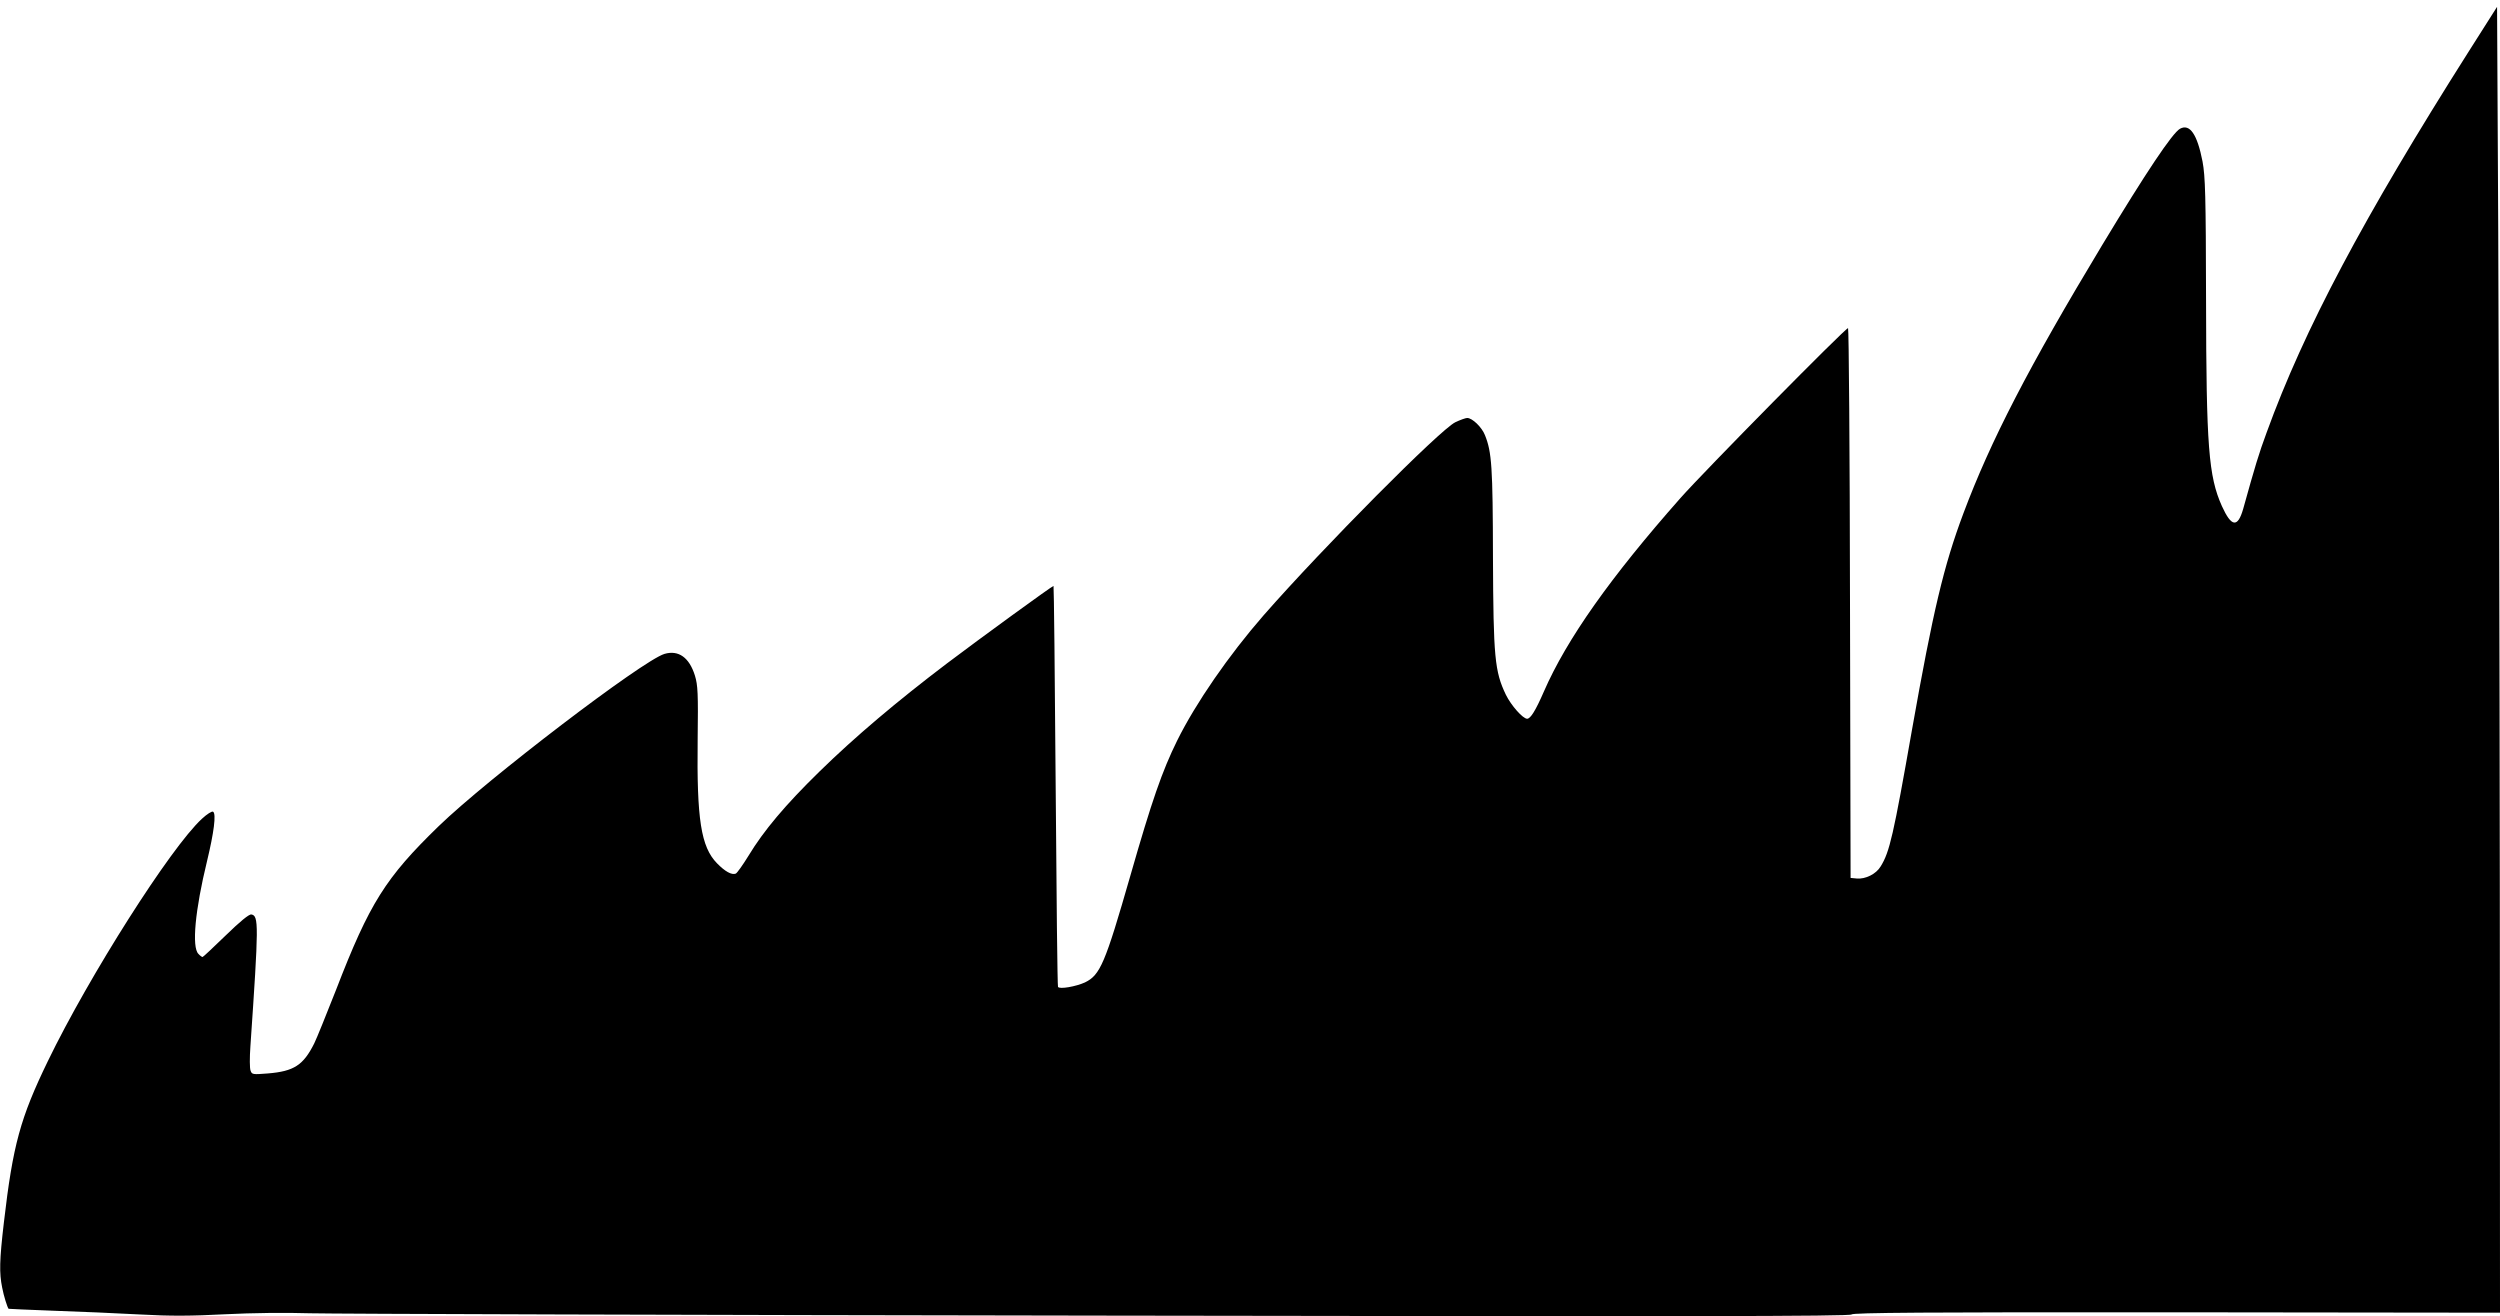 <?xml version="1.0" standalone="no"?>
<!DOCTYPE svg PUBLIC "-//W3C//DTD SVG 20010904//EN"
 "http://www.w3.org/TR/2001/REC-SVG-20010904/DTD/svg10.dtd">
<svg version="1.0" xmlns="http://www.w3.org/2000/svg"
 width="1280pt" height="674pt" viewBox="0 0 1280 674"
 preserveAspectRatio="xMidYMid meet">
<g transform="translate(0,674) scale(0.1,-0.1)"
fill="#000000" stroke="none">
<path d="M12639 6475 c-538 -849 -842 -1421 -1034 -1950 -39 -105 -60 -175
-120 -391 -28 -97 -60 -93 -109 15 -68 152 -80 305 -81 1051 -1 544 -4 636
-18 713 -27 139 -65 195 -115 168 -39 -21 -175 -225 -399 -596 -376 -624 -571
-1001 -711 -1375 -100 -267 -155 -499 -262 -1103 -96 -546 -115 -629 -161
-703 -23 -39 -78 -66 -122 -62 l-32 3 -3 1408 c-1 774 -6 1407 -10 1407 -14 0
-735 -731 -858 -870 -358 -405 -582 -722 -699 -990 -43 -99 -69 -140 -86 -140
-22 0 -82 68 -109 123 -57 119 -64 191 -66 702 -1 465 -6 540 -41 627 -16 41
-65 88 -91 88 -8 0 -36 -10 -61 -22 -78 -38 -674 -638 -981 -988 -178 -204
-348 -450 -443 -642 -77 -156 -130 -309 -240 -693 -129 -449 -154 -507 -232
-545 -46 -21 -130 -36 -138 -23 -3 4 -8 468 -12 1031 -4 562 -9 1022 -11 1022
-7 0 -374 -267 -546 -397 -257 -195 -471 -376 -652 -553 -176 -172 -286 -303
-364 -432 -29 -47 -58 -88 -65 -91 -21 -8 -55 11 -96 53 -82 84 -104 225 -99
633 3 236 1 279 -14 328 -29 93 -84 132 -156 111 -112 -34 -905 -639 -1156
-882 -272 -264 -354 -394 -525 -837 -50 -127 -100 -251 -112 -275 -56 -112
-104 -143 -237 -154 -77 -6 -82 -6 -89 14 -5 12 -5 68 -1 124 43 627 43 669 5
676 -12 2 -58 -36 -131 -107 -63 -61 -116 -111 -119 -111 -3 0 -13 7 -21 16
-35 34 -17 225 44 475 35 145 48 243 31 253 -6 4 -31 -12 -57 -36 -160 -147
-578 -805 -789 -1241 -141 -291 -179 -429 -225 -825 -23 -197 -24 -259 -9
-334 8 -43 27 -103 33 -109 0 -1 105 -5 231 -10 127 -4 325 -13 440 -19 160
-9 265 -8 438 1 138 7 310 9 435 5 114 -3 1934 -9 4046 -12 3005 -5 3840 -4
3846 6 6 9 374 12 1664 11 l1656 -2 -1 2188 c-1 1203 -5 2708 -8 3343 l-6
1155 -146 -230z"/>
</g>
</svg>
